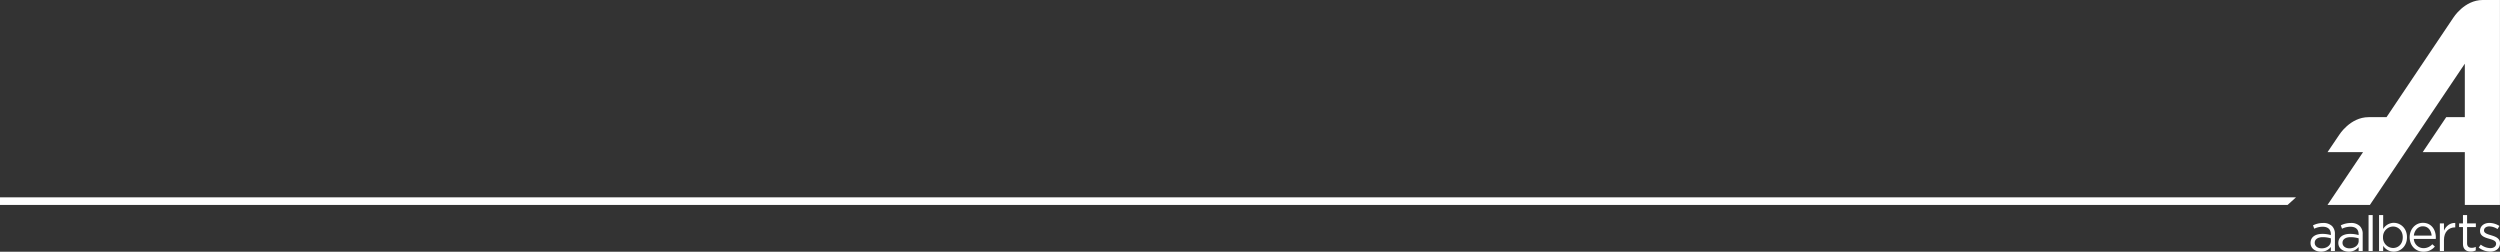 <?xml version="1.0" encoding="UTF-8"?>
<svg xmlns="http://www.w3.org/2000/svg" xmlns:xlink="http://www.w3.org/1999/xlink" width="1640" height="165.131" viewBox="0 0 1640 165.131">
  <rect x="0" y="0" width="1640" height="165.131" fill="#333333" stroke="none"/>
  <defs>
    <clipPath id="clip-path">
      <rect id="Rectangle_32" data-name="Rectangle 32" width="1640" height="165.131" fill="none"></rect>
    </clipPath>
  </defs>
  <g id="Group_2" data-name="Group 2" clip-path="url(#clip-path)">
    <path id="Path_1" data-name="Path 1" d="M623.334,134.457H600.285V99.79H572.662L588.09,76.848h12.195V41.783L538,134.457H510.194L533.528,99.79h-23.3L517.855,88.5s7.209-11.641,19.311-11.641h11.755l43.8-65.213S599.938,0,612.046,0h11.288Z" transform="translate(1016.636 0.001)" fill="#fff"></path>
    <path id="Path_2" data-name="Path 2" d="M519.822,60.64V58.955a18.684,18.684,0,0,0-5.3-.772c-3.37,0-5.3,1.472-5.3,3.651V61.9c0,2.283,2.107,3.615,4.564,3.615,3.334,0,6.039-2,6.039-4.878m-13.341,1.4v-.069c0-3.9,3.16-5.934,7.76-5.934a19.066,19.066,0,0,1,5.545.772V56.25c0-3.229-1.966-4.914-5.372-4.914a12.625,12.625,0,0,0-5.509,1.3l-.808-2.212a14.87,14.87,0,0,1,6.6-1.544,8.057,8.057,0,0,1,5.863,2,7.181,7.181,0,0,1,1.9,5.336V67.311h-2.669V64.605a7.952,7.952,0,0,1-6.53,3.091c-3.406,0-6.775-1.933-6.775-5.653" transform="translate(1009.237 97.399)" fill="#fff"></path>
    <path id="Path_3" data-name="Path 3" d="M525.911,60.64V58.955a18.687,18.687,0,0,0-5.3-.772c-3.37,0-5.3,1.472-5.3,3.651V61.9c0,2.283,2.107,3.615,4.564,3.615,3.334,0,6.039-2,6.039-4.878m-13.341,1.4v-.069c0-3.9,3.16-5.934,7.757-5.934a19.072,19.072,0,0,1,5.548.772V56.25c0-3.229-1.966-4.914-5.372-4.914a12.647,12.647,0,0,0-5.512,1.3l-.805-2.212a14.87,14.87,0,0,1,6.6-1.544,8.057,8.057,0,0,1,5.863,2,7.182,7.182,0,0,1,1.9,5.336V67.311h-2.669V64.605a7.952,7.952,0,0,1-6.53,3.091c-3.406,0-6.775-1.933-6.775-5.653" transform="translate(1021.371 97.399)" fill="#fff"></path>
    <rect id="Rectangle_31" data-name="Rectangle 31" width="2.705" height="23.627" transform="translate(1553.776 141.082)" fill="#fff"></rect>
    <path id="Path_4" data-name="Path 4" d="M537.05,61.748v-.072c0-4.282-2.951-7.021-6.389-7.021a6.766,6.766,0,0,0-6.566,6.985v.072a6.755,6.755,0,0,0,6.566,7.021c3.507,0,6.389-2.6,6.389-6.985M524.2,67.293v3.474h-2.7V47.144h2.7v9.128a8.158,8.158,0,0,1,6.952-4.04c4.351,0,8.67,3.442,8.67,9.409v.072c0,5.931-4.282,9.442-8.67,9.442a8.191,8.191,0,0,1-6.952-3.861" transform="translate(1039.159 93.942)" fill="#fff"></path>
    <path id="Path_5" data-name="Path 5" d="M542.635,57.235c-.314-3.3-2.212-6.108-5.791-6.108-3.124,0-5.513,2.6-5.9,6.108Zm-5.3,8.215a7.511,7.511,0,0,0,5.722-2.562l1.685,1.508a9.371,9.371,0,0,1-7.476,3.406c-4.986,0-9.059-3.828-9.059-9.478,0-5.267,3.687-9.481,8.706-9.481,5.372,0,8.46,4.285,8.46,9.621,0,.245,0,.527-.036.946H530.945a6.342,6.342,0,0,0,6.389,6.039" transform="translate(1052.53 97.33)" fill="#fff"></path>
    <path id="Path_6" data-name="Path 6" d="M534.824,49.189h2.7v4.74c1.335-3.02,3.968-5.2,7.407-5.058v2.915h-.209c-3.968,0-7.2,2.843-7.2,8.32v7.233h-2.7Z" transform="translate(1065.715 97.371)" fill="#fff"></path>
    <path id="Path_7" data-name="Path 7" d="M541.576,65.961V55.008h-2.529V52.62h2.529V47.143h2.7V52.62h5.758v2.388h-5.758v10.6c0,2.212,1.23,3.02,3.055,3.02A5.674,5.674,0,0,0,549.967,68v2.319a6.809,6.809,0,0,1-3.265.772c-2.915,0-5.126-1.439-5.126-5.126" transform="translate(1074.13 93.94)" fill="#fff"></path>
    <path id="Path_8" data-name="Path 8" d="M543.341,65.016l1.367-1.93a10.629,10.629,0,0,0,6.285,2.316c2.179,0,3.759-1.122,3.759-2.879v-.069c0-1.826-2.143-2.529-4.531-3.2-2.843-.808-6-1.79-6-5.126v-.069c0-3.124,2.6-5.2,6.18-5.2a12.425,12.425,0,0,1,6.53,2l-1.23,2.038a10.252,10.252,0,0,0-5.372-1.757c-2.14,0-3.51,1.125-3.51,2.634v.072c0,1.718,2.247,2.385,4.671,3.124,2.807.841,5.827,1.93,5.827,5.2v.069c0,3.442-2.843,5.444-6.461,5.444a12.485,12.485,0,0,1-7.512-2.669" transform="translate(1082.686 97.378)" fill="#fff"></path>
    <path id="Path_9" data-name="Path 9" d="M0,41.474v5H1500.641l5.53-5Z" transform="translate(0 87.984)" fill="#fff"></path>
  </g>
</svg>
